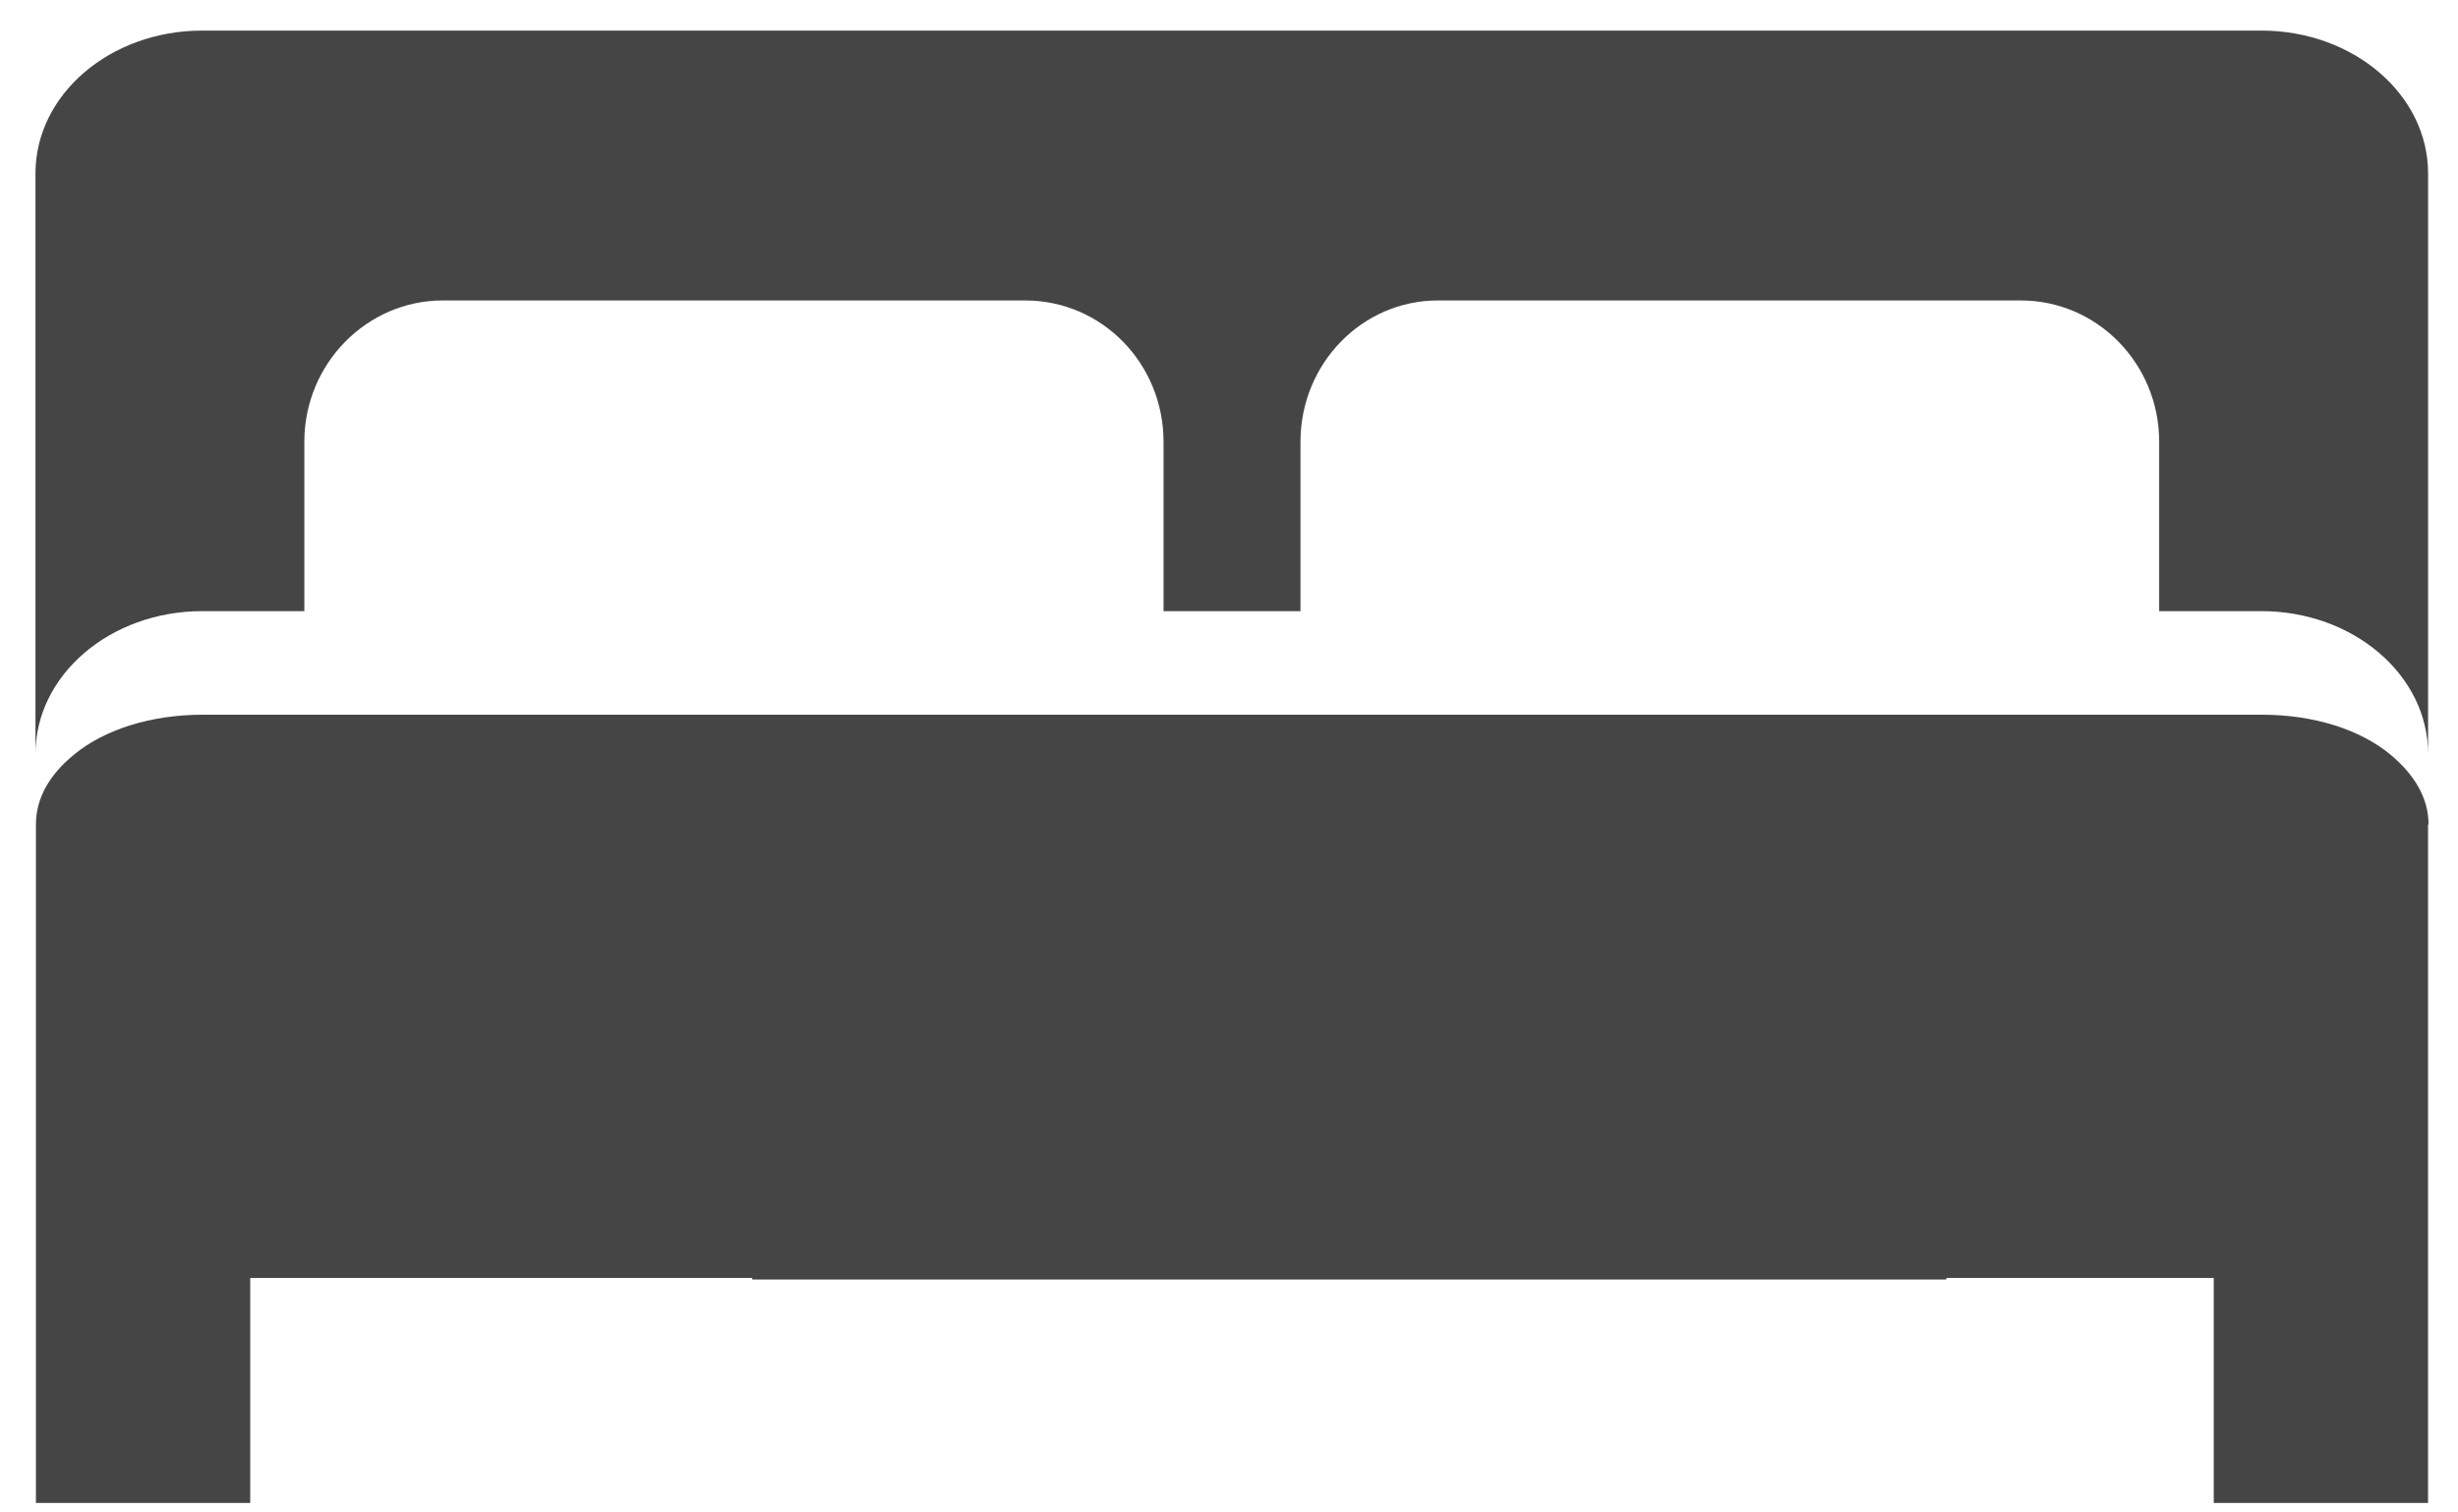 <svg width="65" height="40" viewBox="0 0 65 40" fill="none" xmlns="http://www.w3.org/2000/svg">
<path d="M64.209 4.587V19.941C64.209 17.85 62.228 16.163 59.801 16.163H57.098V11.684C57.098 9.619 55.459 7.946 53.438 7.946H38.024C36.017 7.946 34.39 9.619 34.39 11.684V16.163H30.769V11.684C30.769 9.619 29.143 7.946 27.109 7.946H11.708C9.701 7.946 8.048 9.619 8.048 11.684V16.163H5.345C2.918 16.163 0.938 17.85 0.938 19.941V4.587C0.938 2.495 2.918 0.809 5.345 0.809H59.801C62.228 0.809 64.209 2.495 64.209 4.587Z" fill="#454545"/>
<path d="M64.208 21.803V39.749H58.541V33.798H51.47V33.839H19.893V33.798H6.617V39.749H0.95V21.803C0.95 21.088 1.331 20.468 1.96 19.955C2.761 19.294 3.994 18.902 5.358 18.902H59.814C61.191 18.902 62.411 19.294 63.211 19.955C63.828 20.468 64.221 21.088 64.221 21.803H64.208Z" fill="#454545"/>
</svg>
